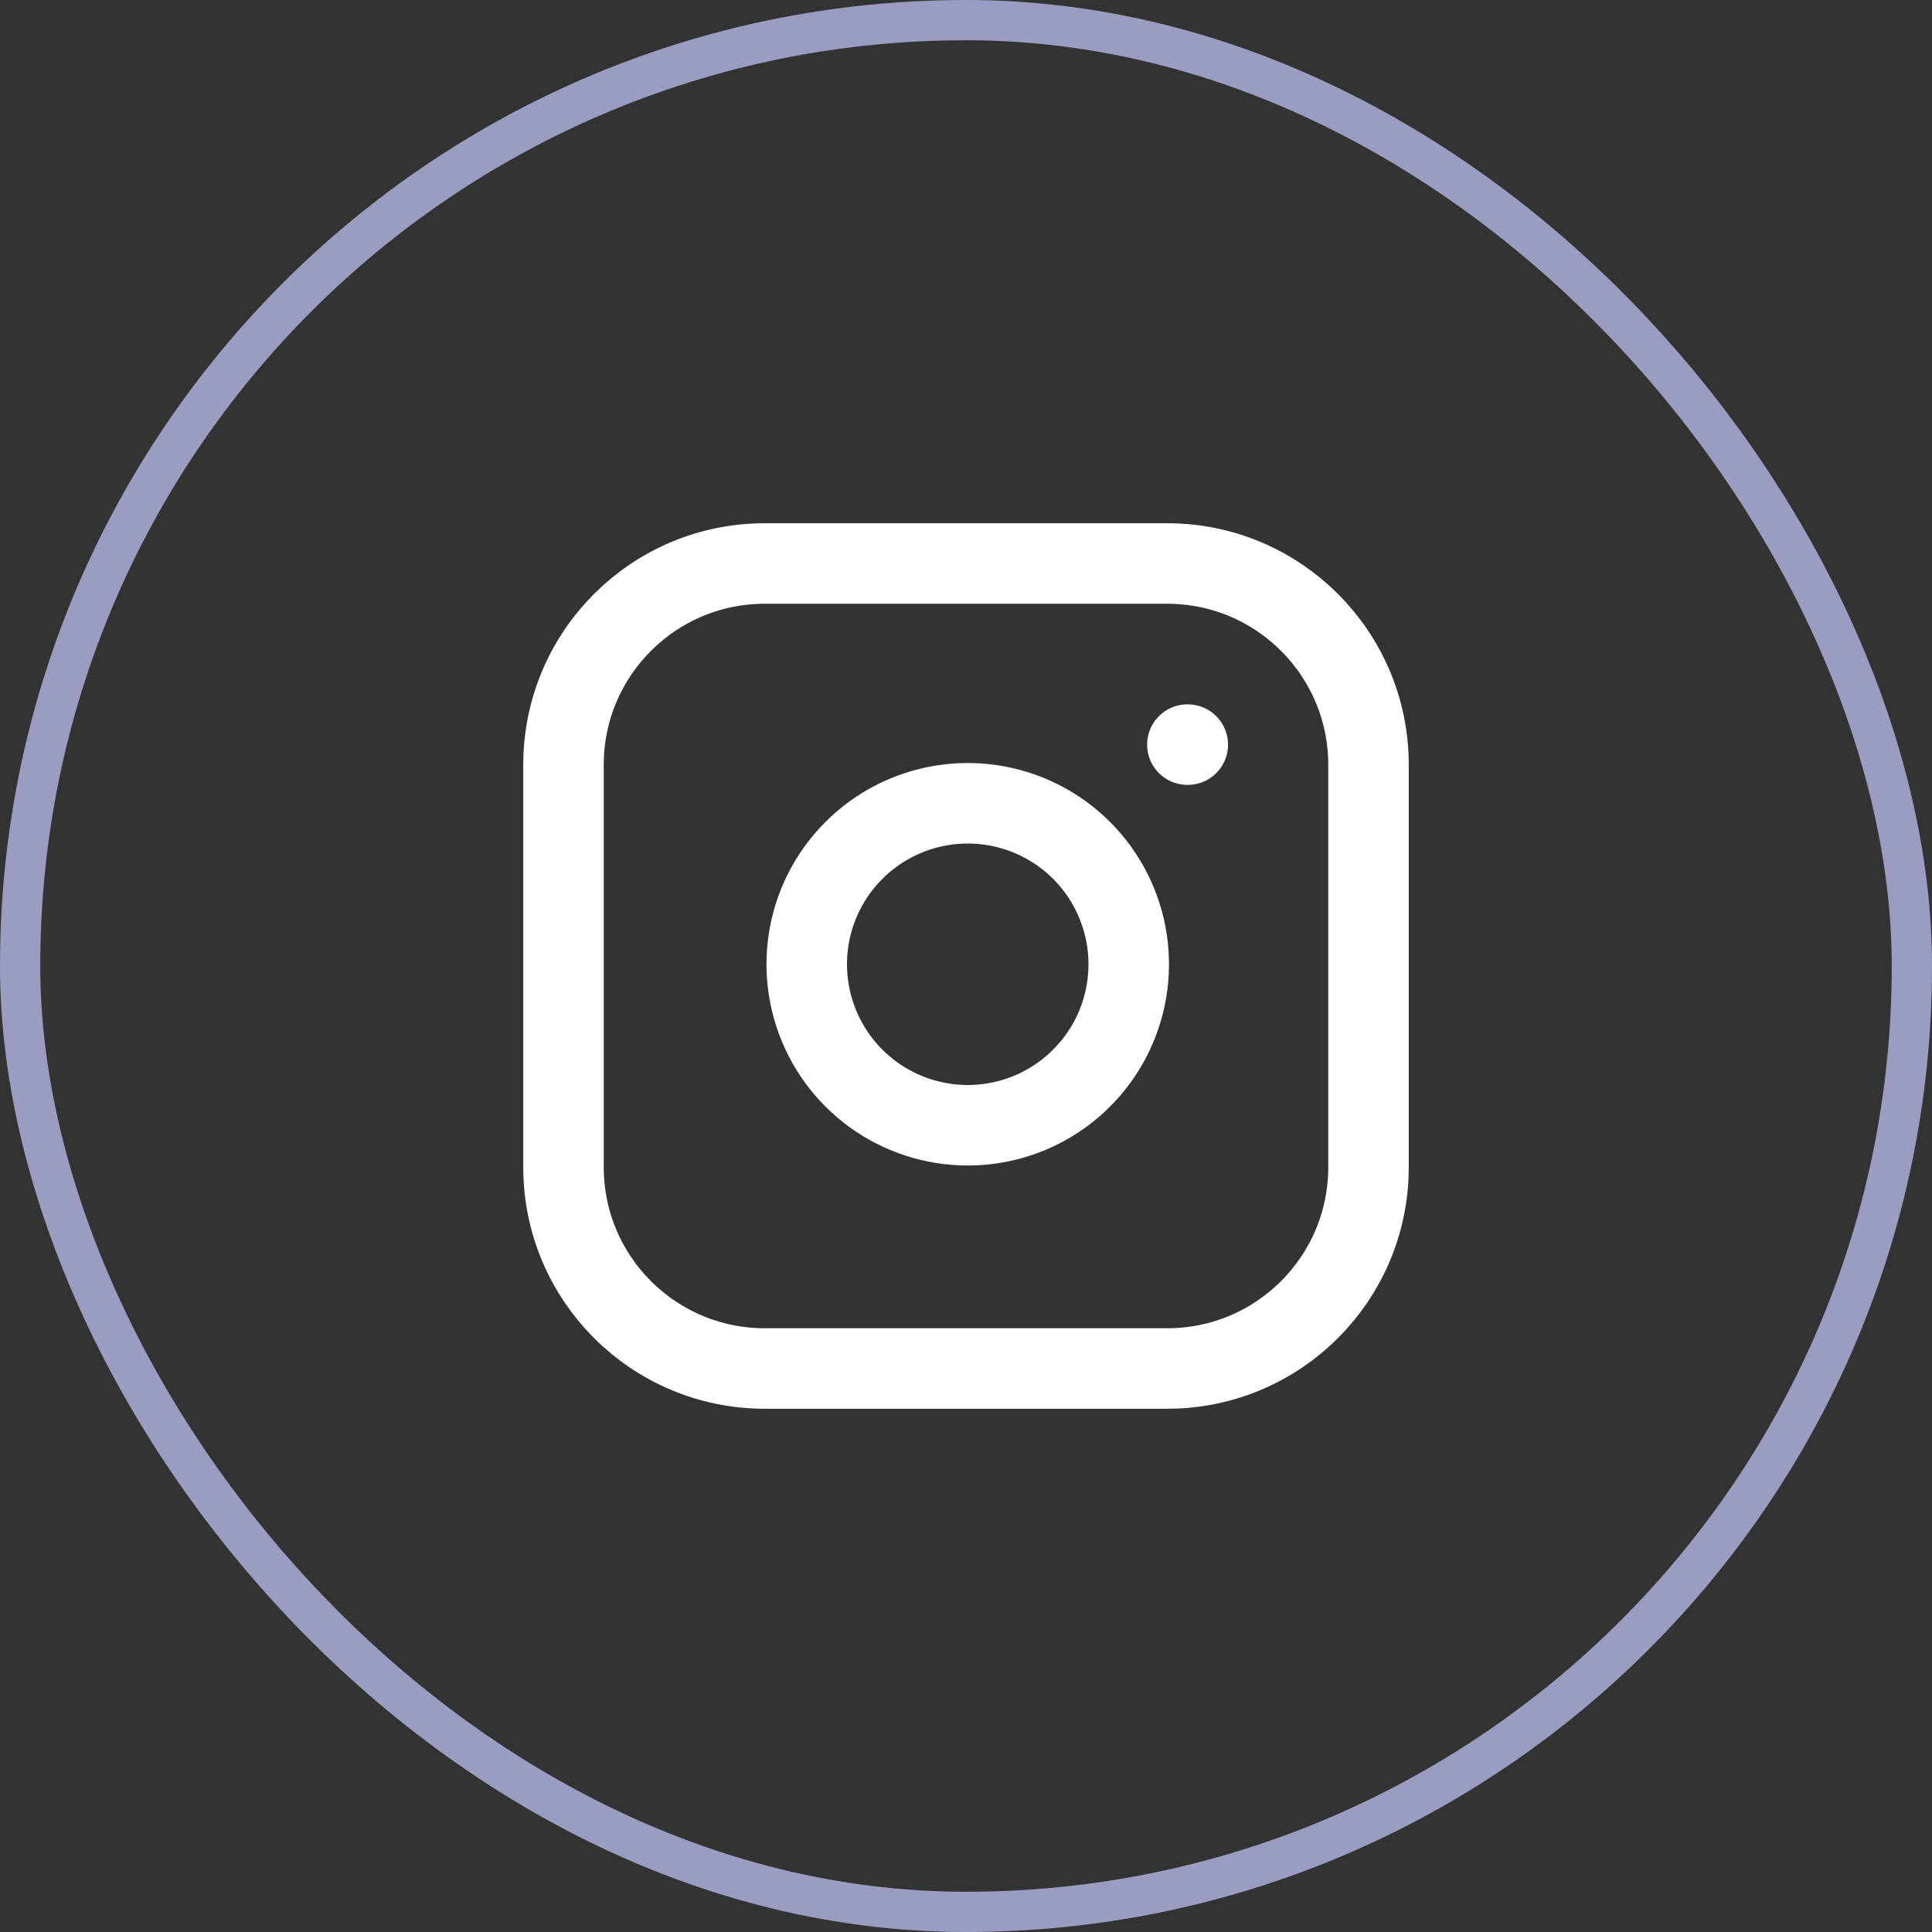 <svg width="48" height="48" viewBox="0 0 48 48" fill="none" xmlns="http://www.w3.org/2000/svg">
<rect x="0" y="0" width="48" height="48" fill="#333333" stroke="none"/>
<rect x="0.5" y="0.5" width="47" height="47" rx="23.5" stroke="#9A9DC1"/>
<path d="M29.5 18.5H29.51M19 14H29C31.761 14 34 16.239 34 19V29C34 31.761 31.761 34 29 34H19C16.239 34 14 31.761 14 29V19C14 16.239 16.239 14 19 14ZM28 23.37C28.123 24.202 27.981 25.052 27.594 25.799C27.206 26.546 26.593 27.151 25.842 27.53C25.09 27.908 24.238 28.04 23.408 27.906C22.577 27.772 21.81 27.38 21.215 26.785C20.62 26.19 20.228 25.423 20.094 24.592C19.96 23.762 20.092 22.91 20.47 22.158C20.849 21.407 21.454 20.794 22.201 20.406C22.948 20.019 23.798 19.877 24.63 20C25.479 20.126 26.265 20.521 26.872 21.128C27.479 21.735 27.874 22.521 28 23.37Z" stroke="white" stroke-width="2" stroke-linecap="round" stroke-linejoin="round"/>
</svg>
